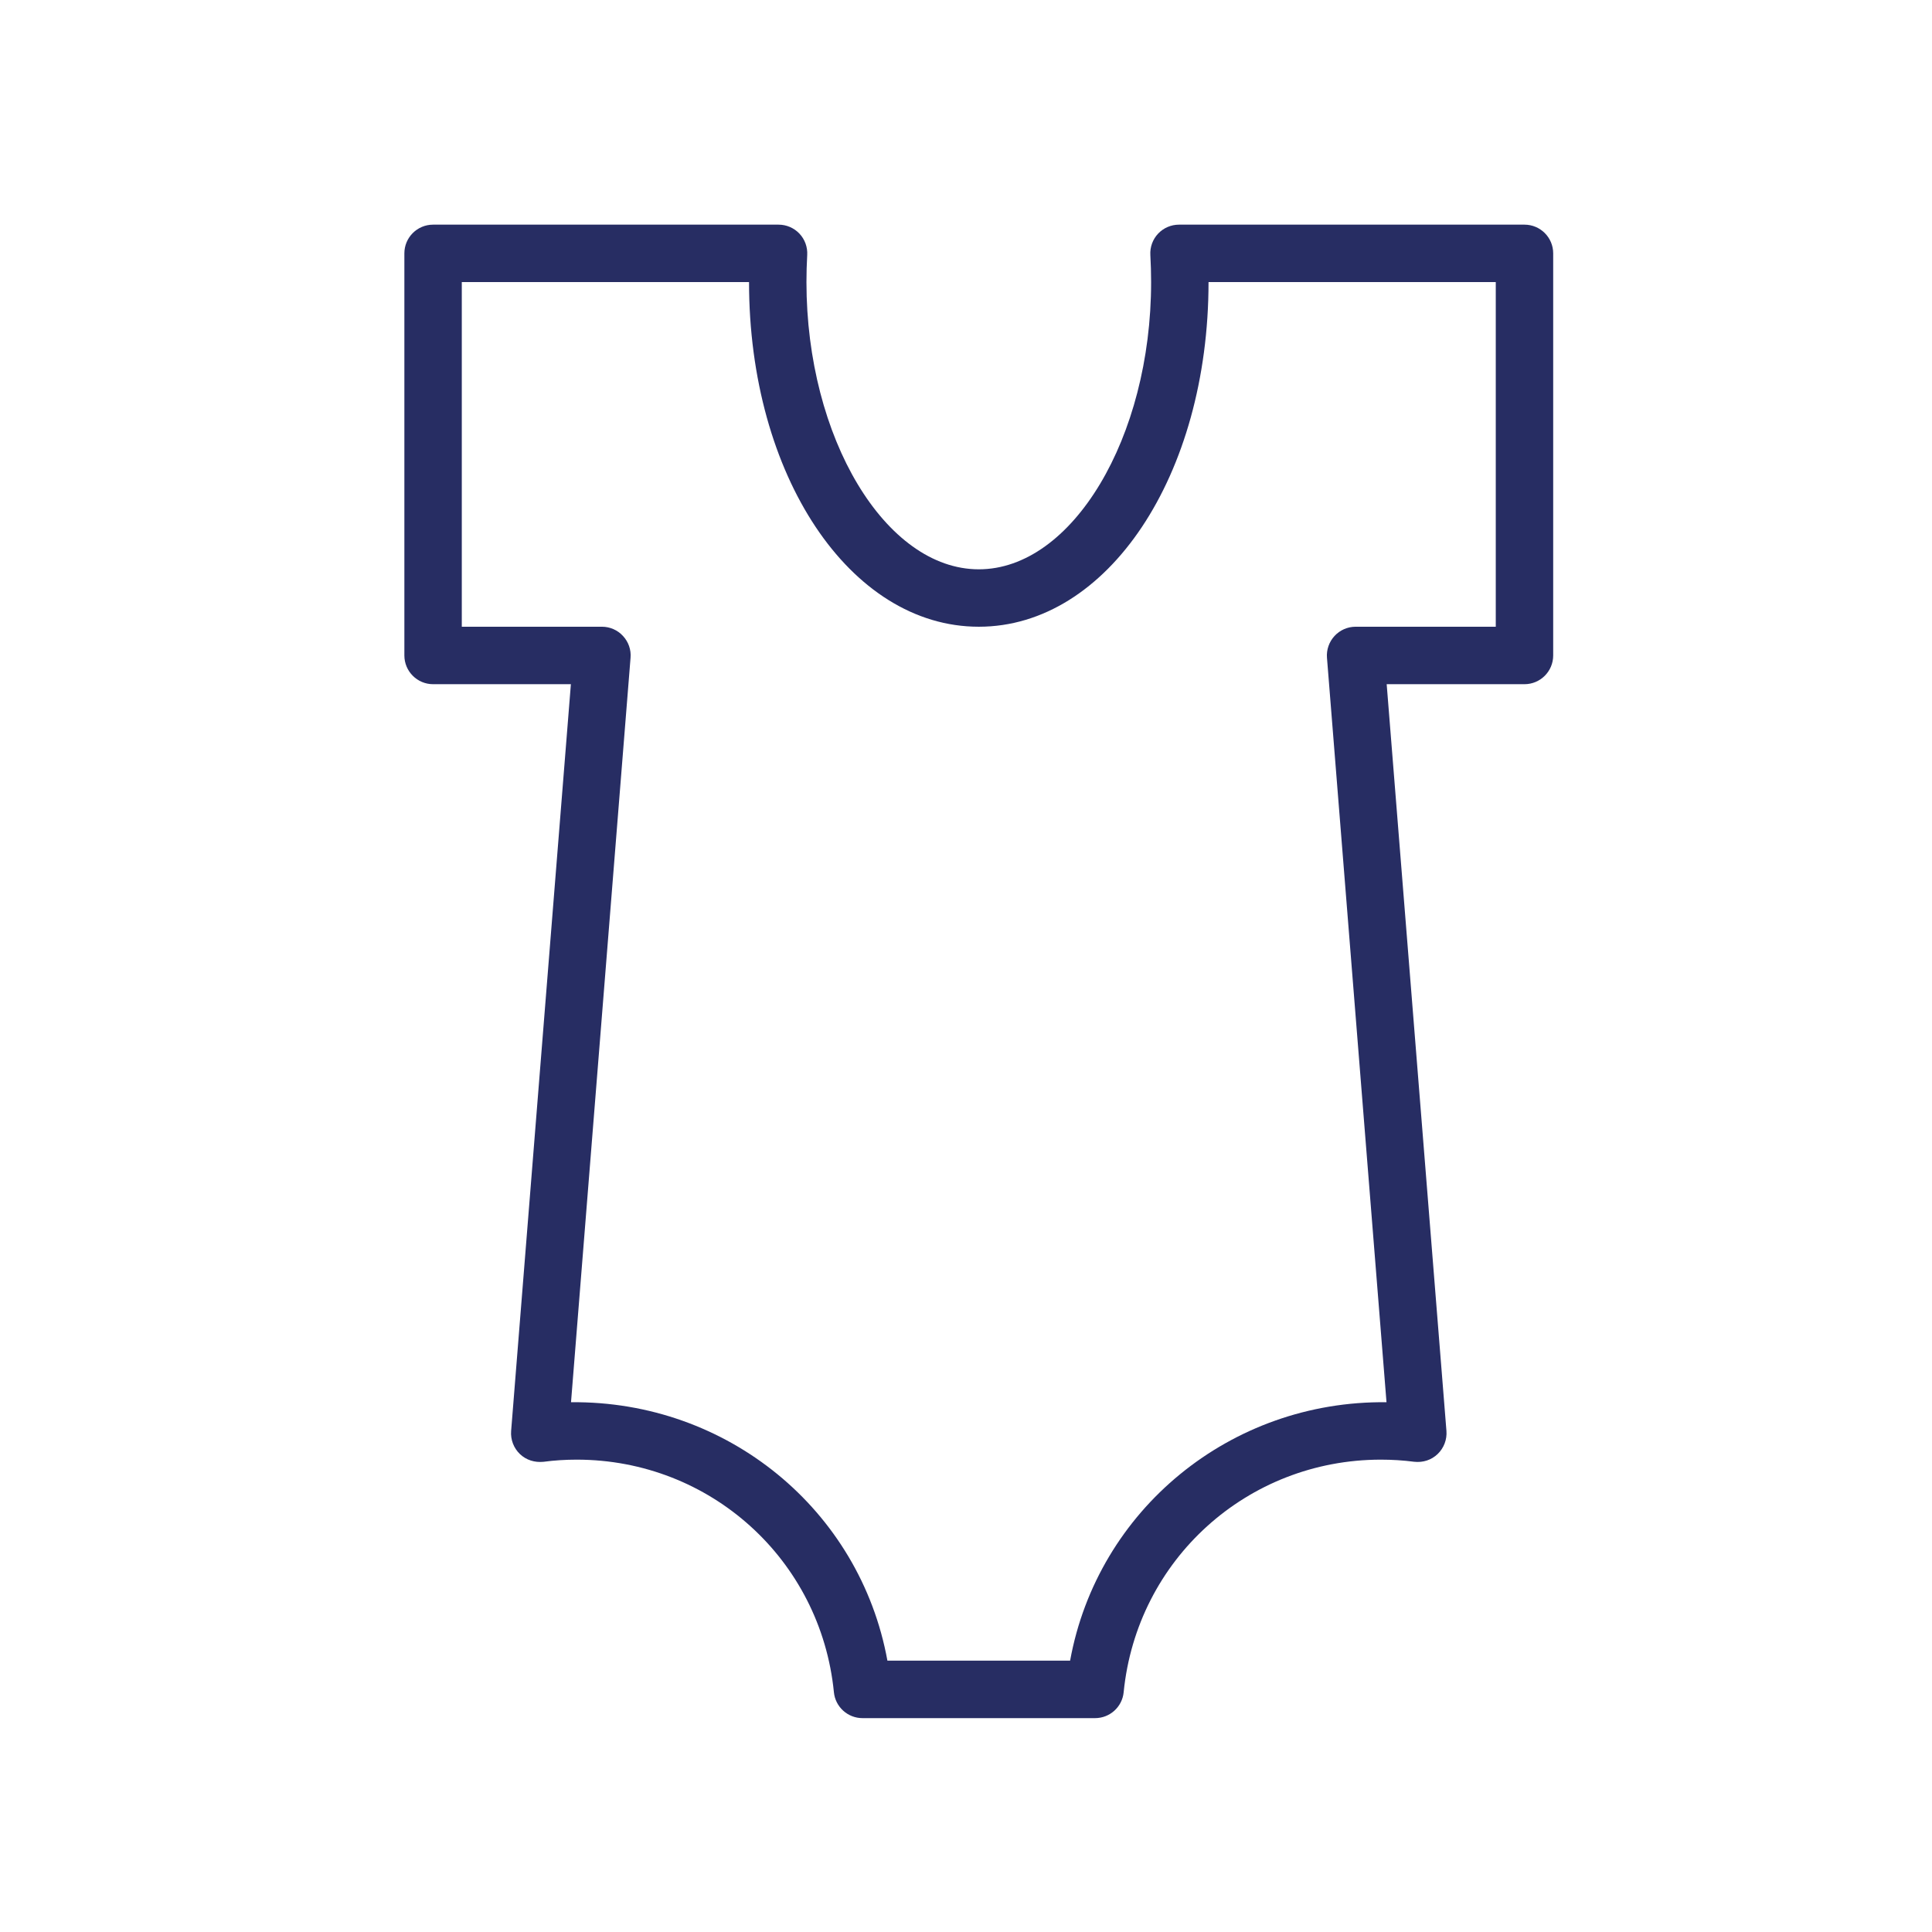 <svg width="43" height="43" viewBox="0 0 43 43" fill="none" xmlns="http://www.w3.org/2000/svg">
<path d="M33.93 5H26.241C26.065 5 25.897 5.072 25.776 5.2C25.655 5.328 25.593 5.5 25.603 5.675C25.614 5.874 25.62 6.075 25.62 6.278C25.62 9.743 23.863 12.671 21.785 12.671C19.706 12.671 17.949 9.743 17.949 6.278C17.949 6.075 17.955 5.874 17.966 5.675C17.976 5.5 17.913 5.327 17.793 5.2C17.672 5.072 17.504 5 17.328 5H9.639C9.286 5 9 5.286 9 5.639V14.588C9 14.941 9.286 15.228 9.639 15.228H12.706L11.376 31.849C11.361 32.041 11.433 32.23 11.572 32.363C11.712 32.496 11.898 32.554 12.095 32.535C12.341 32.502 12.589 32.487 12.835 32.487C15.806 32.487 18.267 34.712 18.56 37.664C18.592 37.99 18.868 38.24 19.196 38.24H24.373C24.702 38.24 24.977 37.99 25.009 37.664C25.302 34.712 27.763 32.487 30.734 32.487C30.98 32.487 31.228 32.502 31.474 32.534C31.669 32.556 31.858 32.496 31.997 32.362C32.136 32.229 32.208 32.04 32.193 31.848L30.863 15.228H33.93C34.283 15.228 34.569 14.941 34.569 14.588V5.639C34.569 5.286 34.283 5 33.93 5ZM33.291 13.949H30.171C29.993 13.949 29.822 14.024 29.702 14.155C29.581 14.286 29.52 14.462 29.534 14.639L30.859 31.209C27.388 31.169 24.428 33.603 23.817 36.961H19.751C19.14 33.603 16.186 31.174 12.709 31.209L14.034 14.639C14.049 14.462 13.988 14.286 13.866 14.155C13.747 14.024 13.576 13.949 13.398 13.949H10.278V6.278H16.671C16.671 10.58 18.917 13.949 21.785 13.949C24.652 13.949 26.898 10.58 26.898 6.278H33.291V13.949Z" fill="#272D63"/>
</svg>

